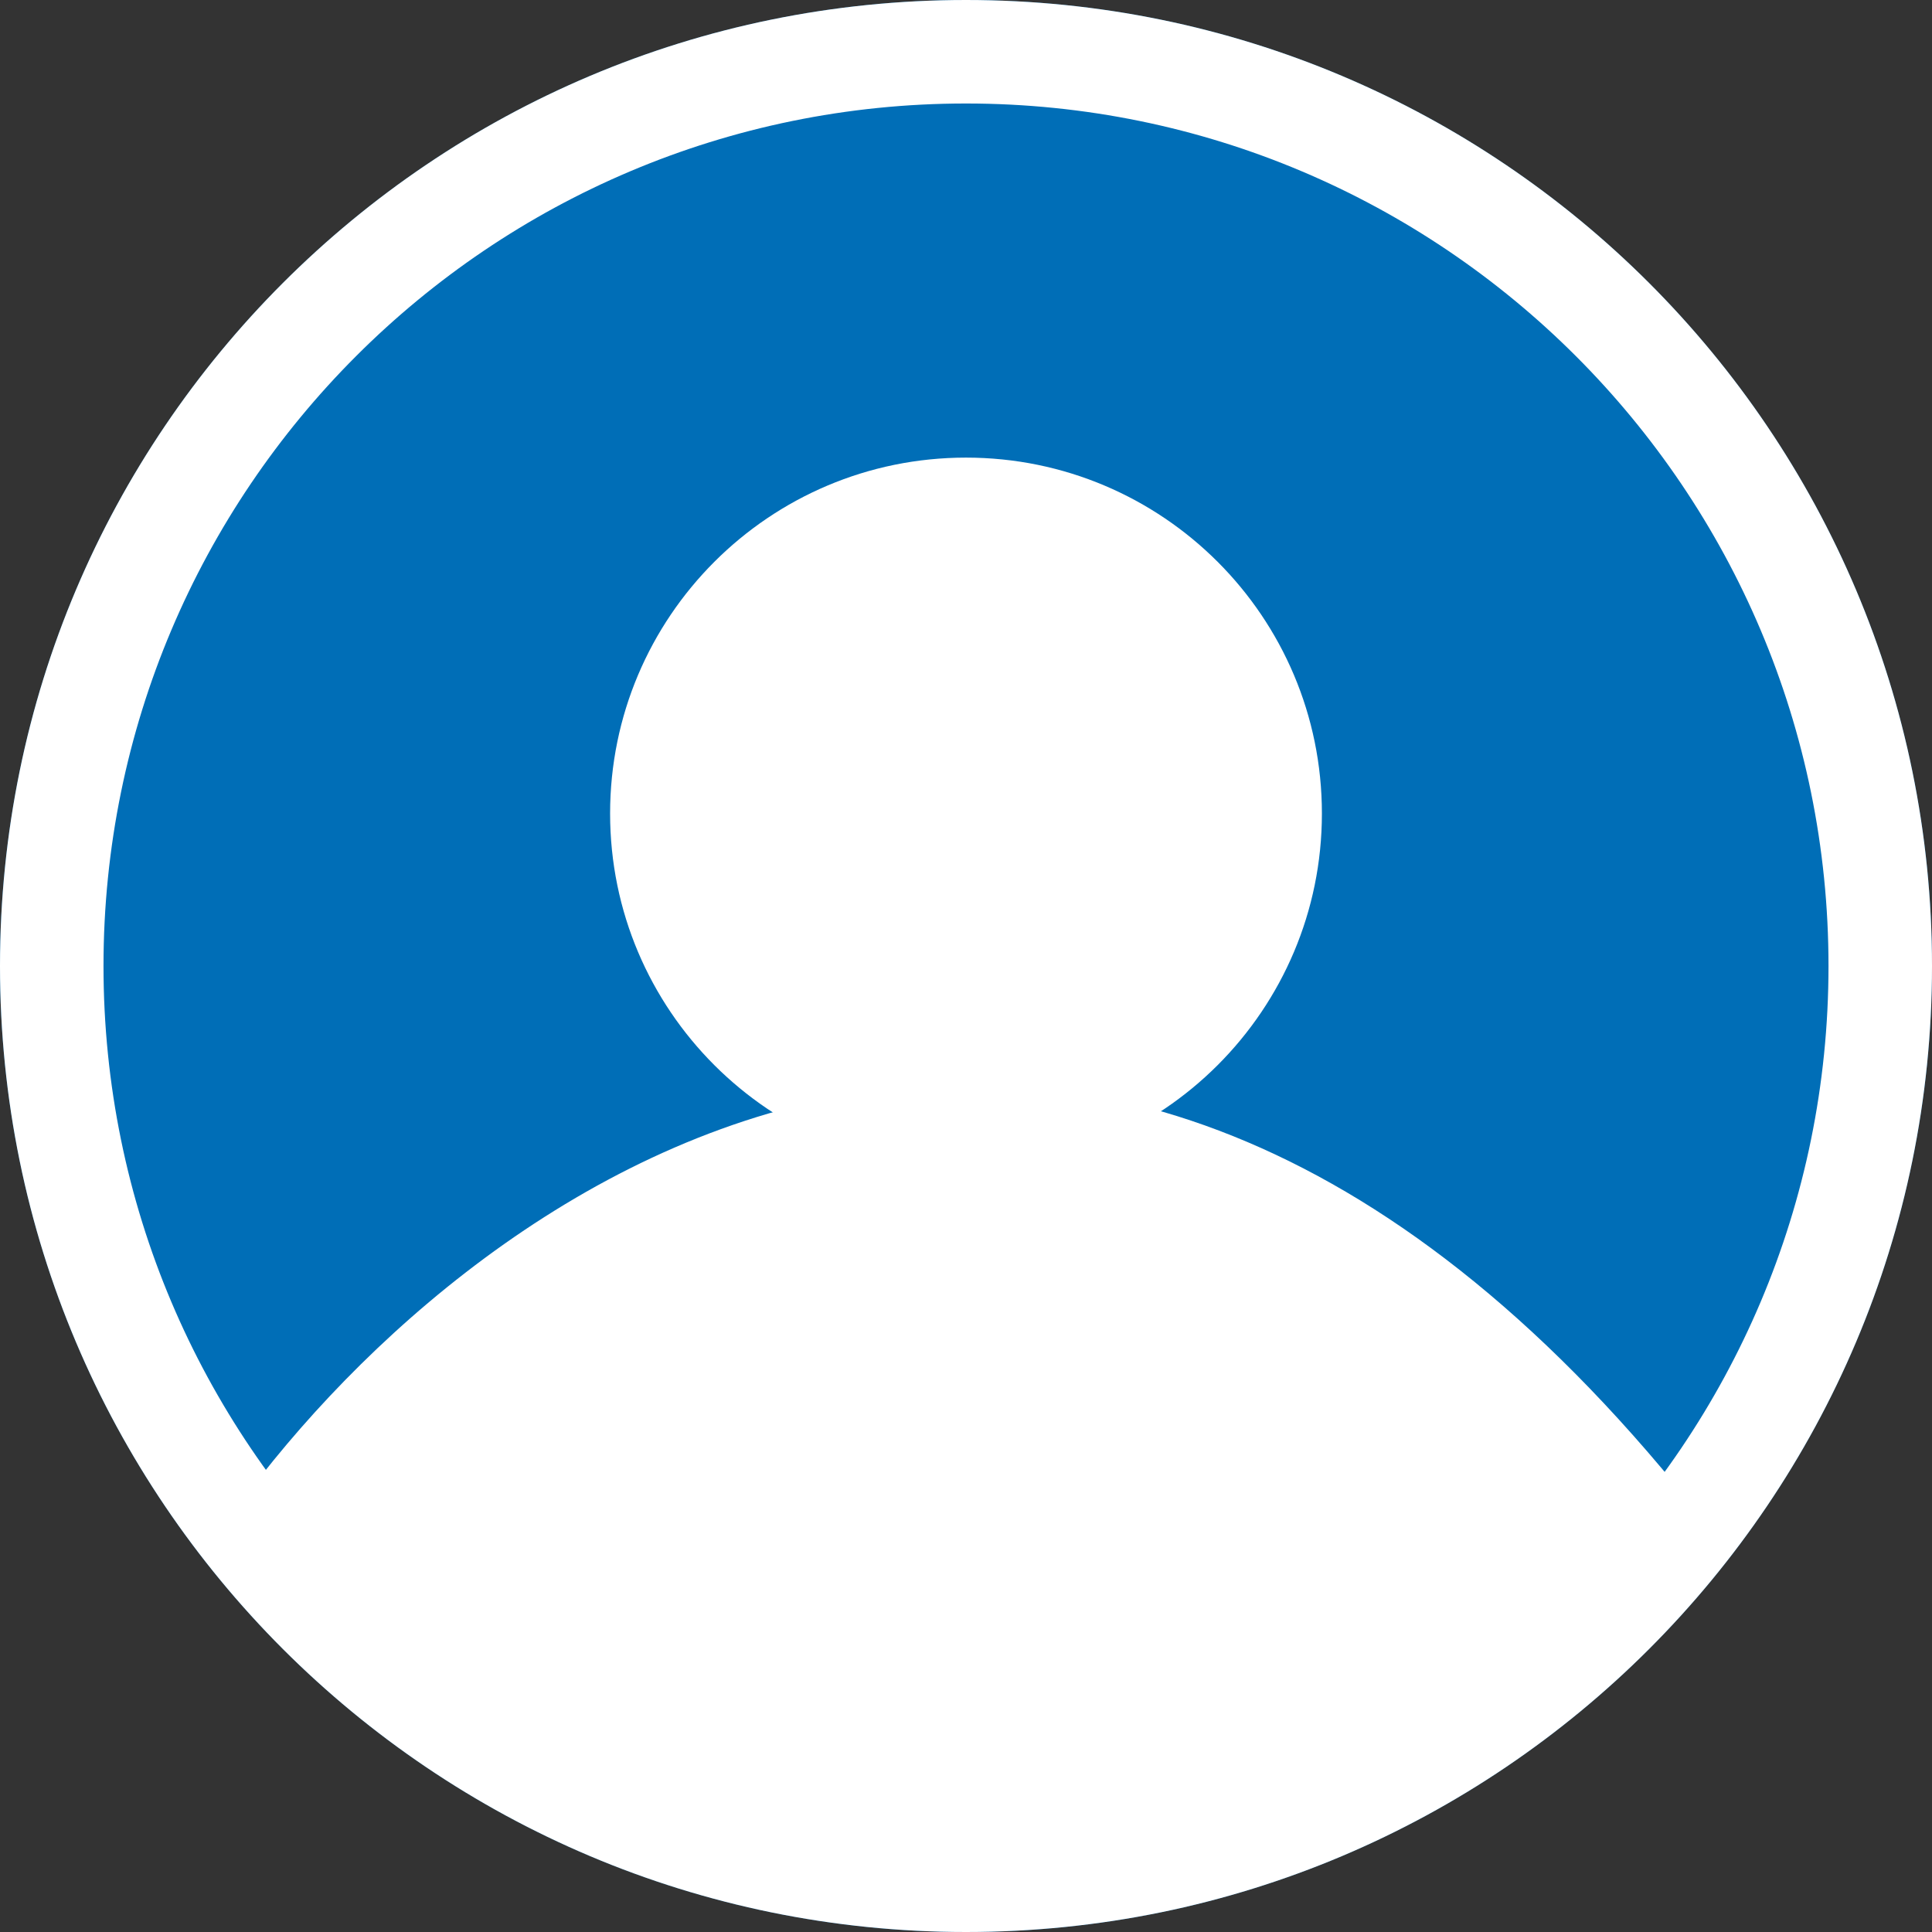 <svg width="28" height="28" viewBox="0 0 28 28" fill="none" xmlns="http://www.w3.org/2000/svg">
<rect x="0" y="0" width="28" height="28" fill="#333333" stroke="none"/>
<path d="M28 14C28 21.732 21.732 28 14 28C6.268 28 0 21.732 0 14C0 6.268 6.268 0 14 0C21.732 0 28 6.268 28 14Z" fill="#006EB7"/>
<path fill-rule="evenodd" clip-rule="evenodd" d="M14 26.5C20.904 26.5 26.5 20.904 26.5 14C26.5 7.096 20.904 1.5 14 1.5C7.096 1.5 1.5 7.096 1.5 14C1.5 20.904 7.096 26.5 14 26.5ZM14 28C21.732 28 28 21.732 28 14C28 6.268 21.732 0 14 0C6.268 0 0 6.268 0 14C0 21.732 6.268 28 14 28Z" fill="white"/>
<path d="M19.158 11.79C19.158 14.638 16.849 16.947 14 16.947C11.151 16.947 8.842 14.638 8.842 11.79C8.842 8.941 11.151 6.632 14 6.632C16.849 6.632 19.158 8.941 19.158 11.79Z" fill="white"/>
<path d="M3.684 22.362C6.935 17.72 15.613 11.221 24.316 22.362C14.938 31.912 6.263 25.421 3.684 22.362Z" fill="white"/>
<path fill-rule="evenodd" clip-rule="evenodd" d="M4.322 22.332C5.66 23.802 8.258 25.871 11.559 26.602C14.961 27.356 19.184 26.705 23.647 22.324C19.482 17.171 15.424 16.186 12.064 16.931C8.728 17.671 5.948 20.142 4.322 22.332ZM11.847 15.955C15.74 15.092 20.268 16.368 24.71 22.054L24.98 22.4L24.672 22.712C19.872 27.6 15.187 28.43 11.342 27.578C7.541 26.737 4.639 24.27 3.302 22.684L3.054 22.39L3.275 22.075C4.941 19.696 8.018 16.804 11.847 15.955Z" fill="white"/>
</svg>
